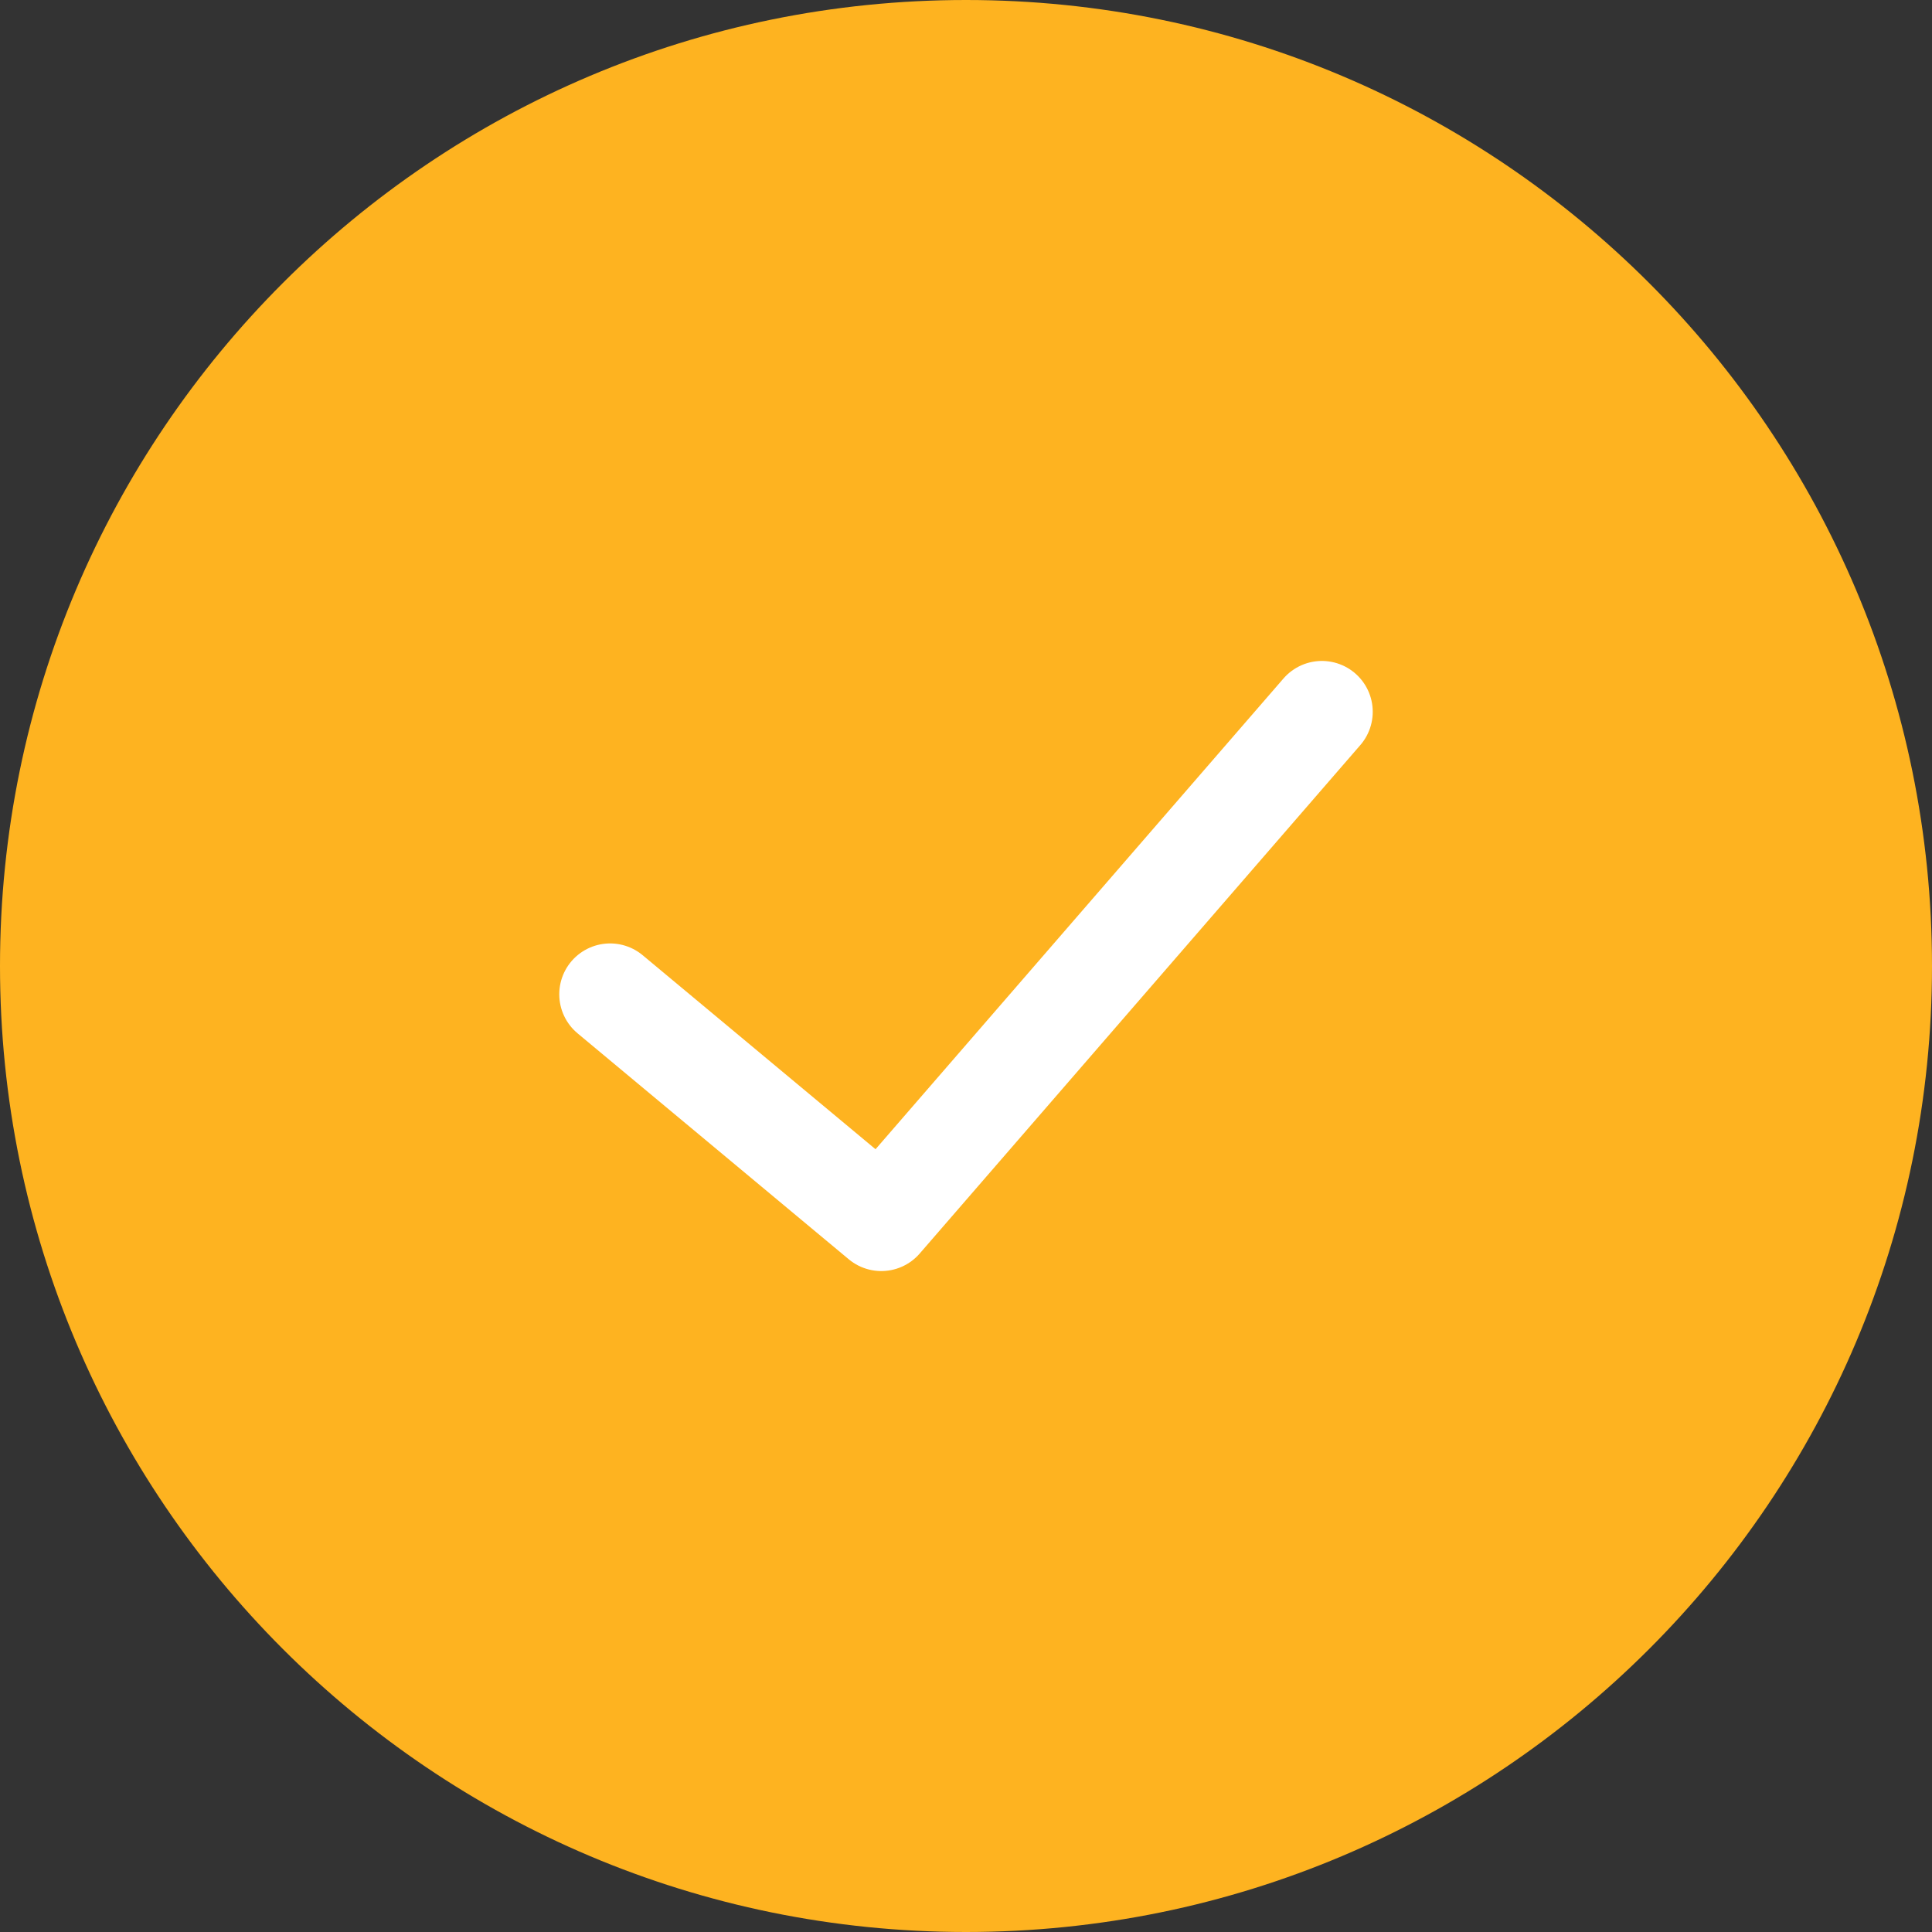 <?xml version="1.0" encoding="UTF-8"?>
<svg xmlns="http://www.w3.org/2000/svg" width="19" height="19" viewBox="0 0 19 19" fill="none">
  <rect x="0" y="0" width="19" height="19" fill="#333333" stroke="none"/>
  <g clip-path="url(#clip0_1388_8)">
    <path d="M9.5 19C14.747 19 19 14.747 19 9.5C19 4.253 14.747 0 9.5 0C4.253 0 0 4.253 0 9.5C0 14.747 4.253 19 9.5 19Z" fill="#FEB320"></path>
    <path d="M6 9.778L8.667 12L13 7" stroke="white" stroke-linecap="round" stroke-linejoin="round"></path>
  </g>
  <defs>
    <clipPath id="clip0_1388_8">
      <rect width="19" height="19" fill="white"></rect>
    </clipPath>
  </defs>
</svg>
